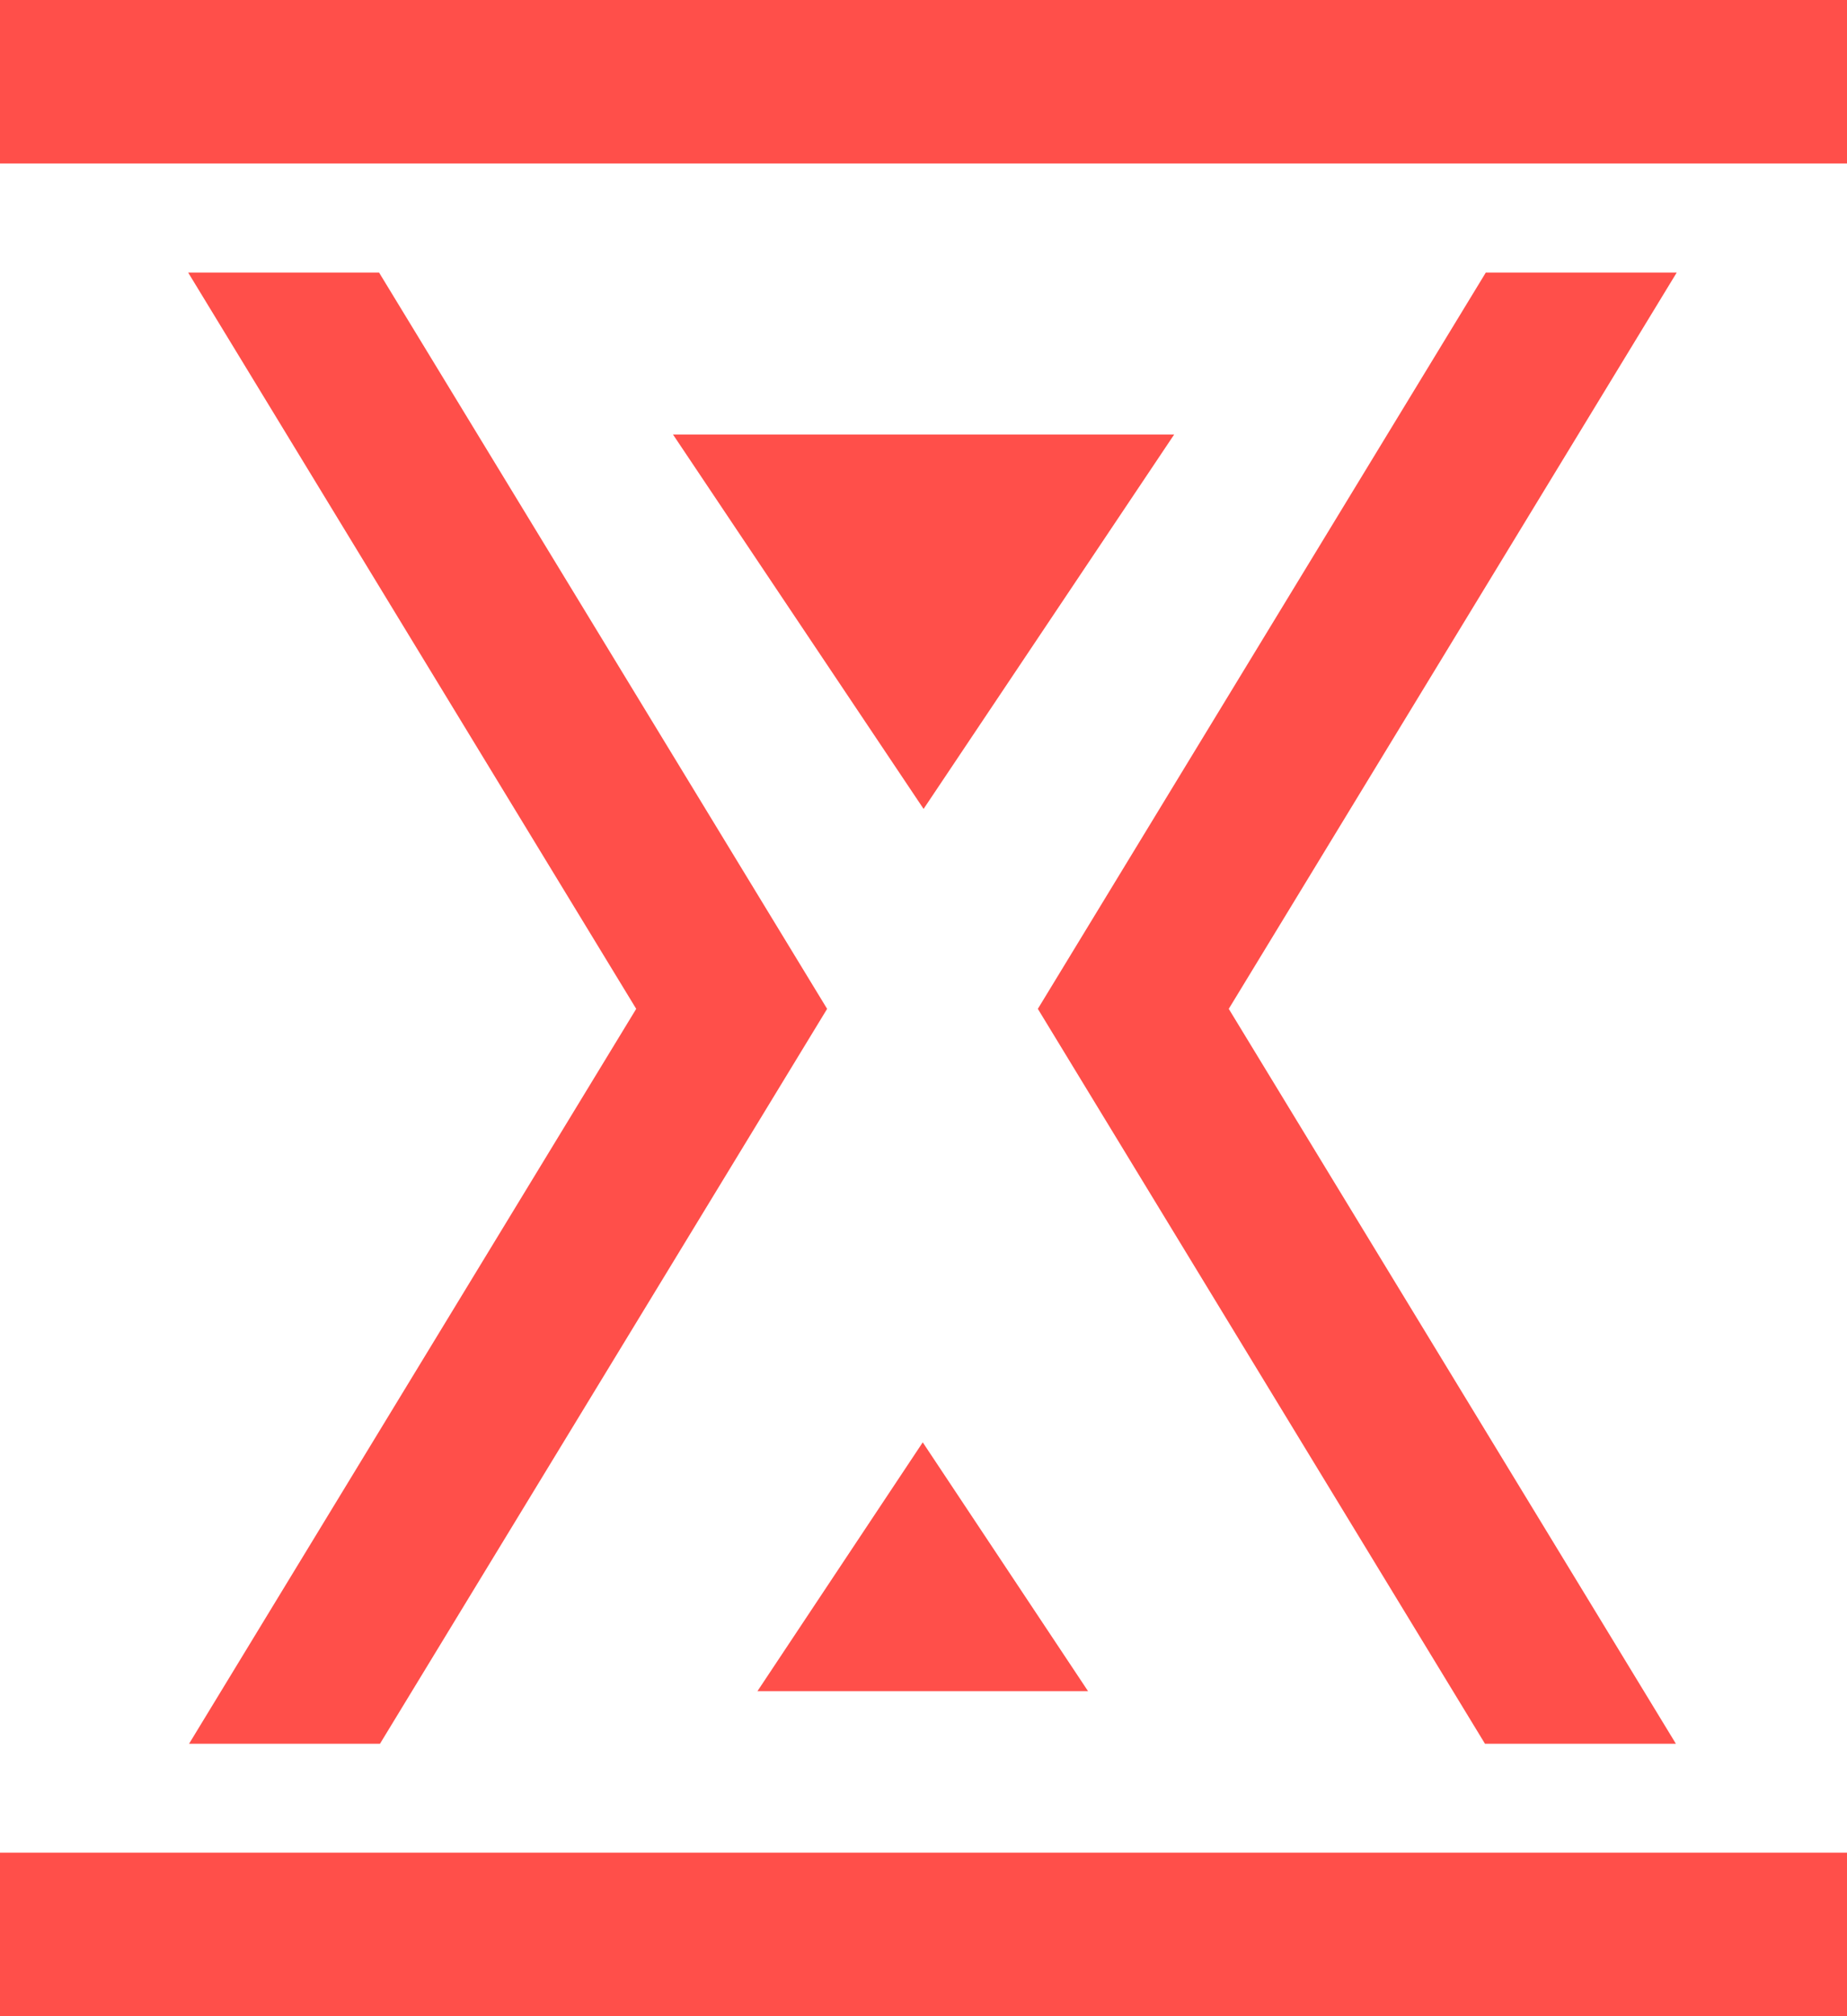 <svg width="22" height="24" viewBox="0 0 22 24" version="1.1" xmlns="http://www.w3.org/2000/svg" xmlns:xlink="http://www.w3.org/1999/xlink">
<g id="Canvas" fill="none">
<g id="Union">
<path d="M 0 0L 0 1.946L 22 1.946L 22 0L 0 0Z" fill="#ff4f4a"/>
<path d="M 4.526 20.757L 9.852 12.009L 4.515 3.244L 2.241 3.244L 7.578 12.009L 2.252 20.757L 4.526 20.757Z" fill="#ff4f4a"/>
<path d="M 19.962 20.757L 14.636 12.009L 19.972 3.244L 17.698 3.244L 12.362 12.009L 17.688 20.757L 19.962 20.757Z" fill="#ff4f4a"/>
<path d="M 11.001 9.629L 13.986 5.172L 8.016 5.172L 11.001 9.629Z" fill="#ff4f4a"/>
<path d="M 10.991 17.169L 9.022 20.131L 12.96 20.131L 10.991 17.169Z" fill="#ff4f4a"/>
<path d="M 0 24L 0 22.054L 22 22.054L 22 24L 0 24Z" fill="#ff4f4a"/>
</g>
</g>
</svg>

